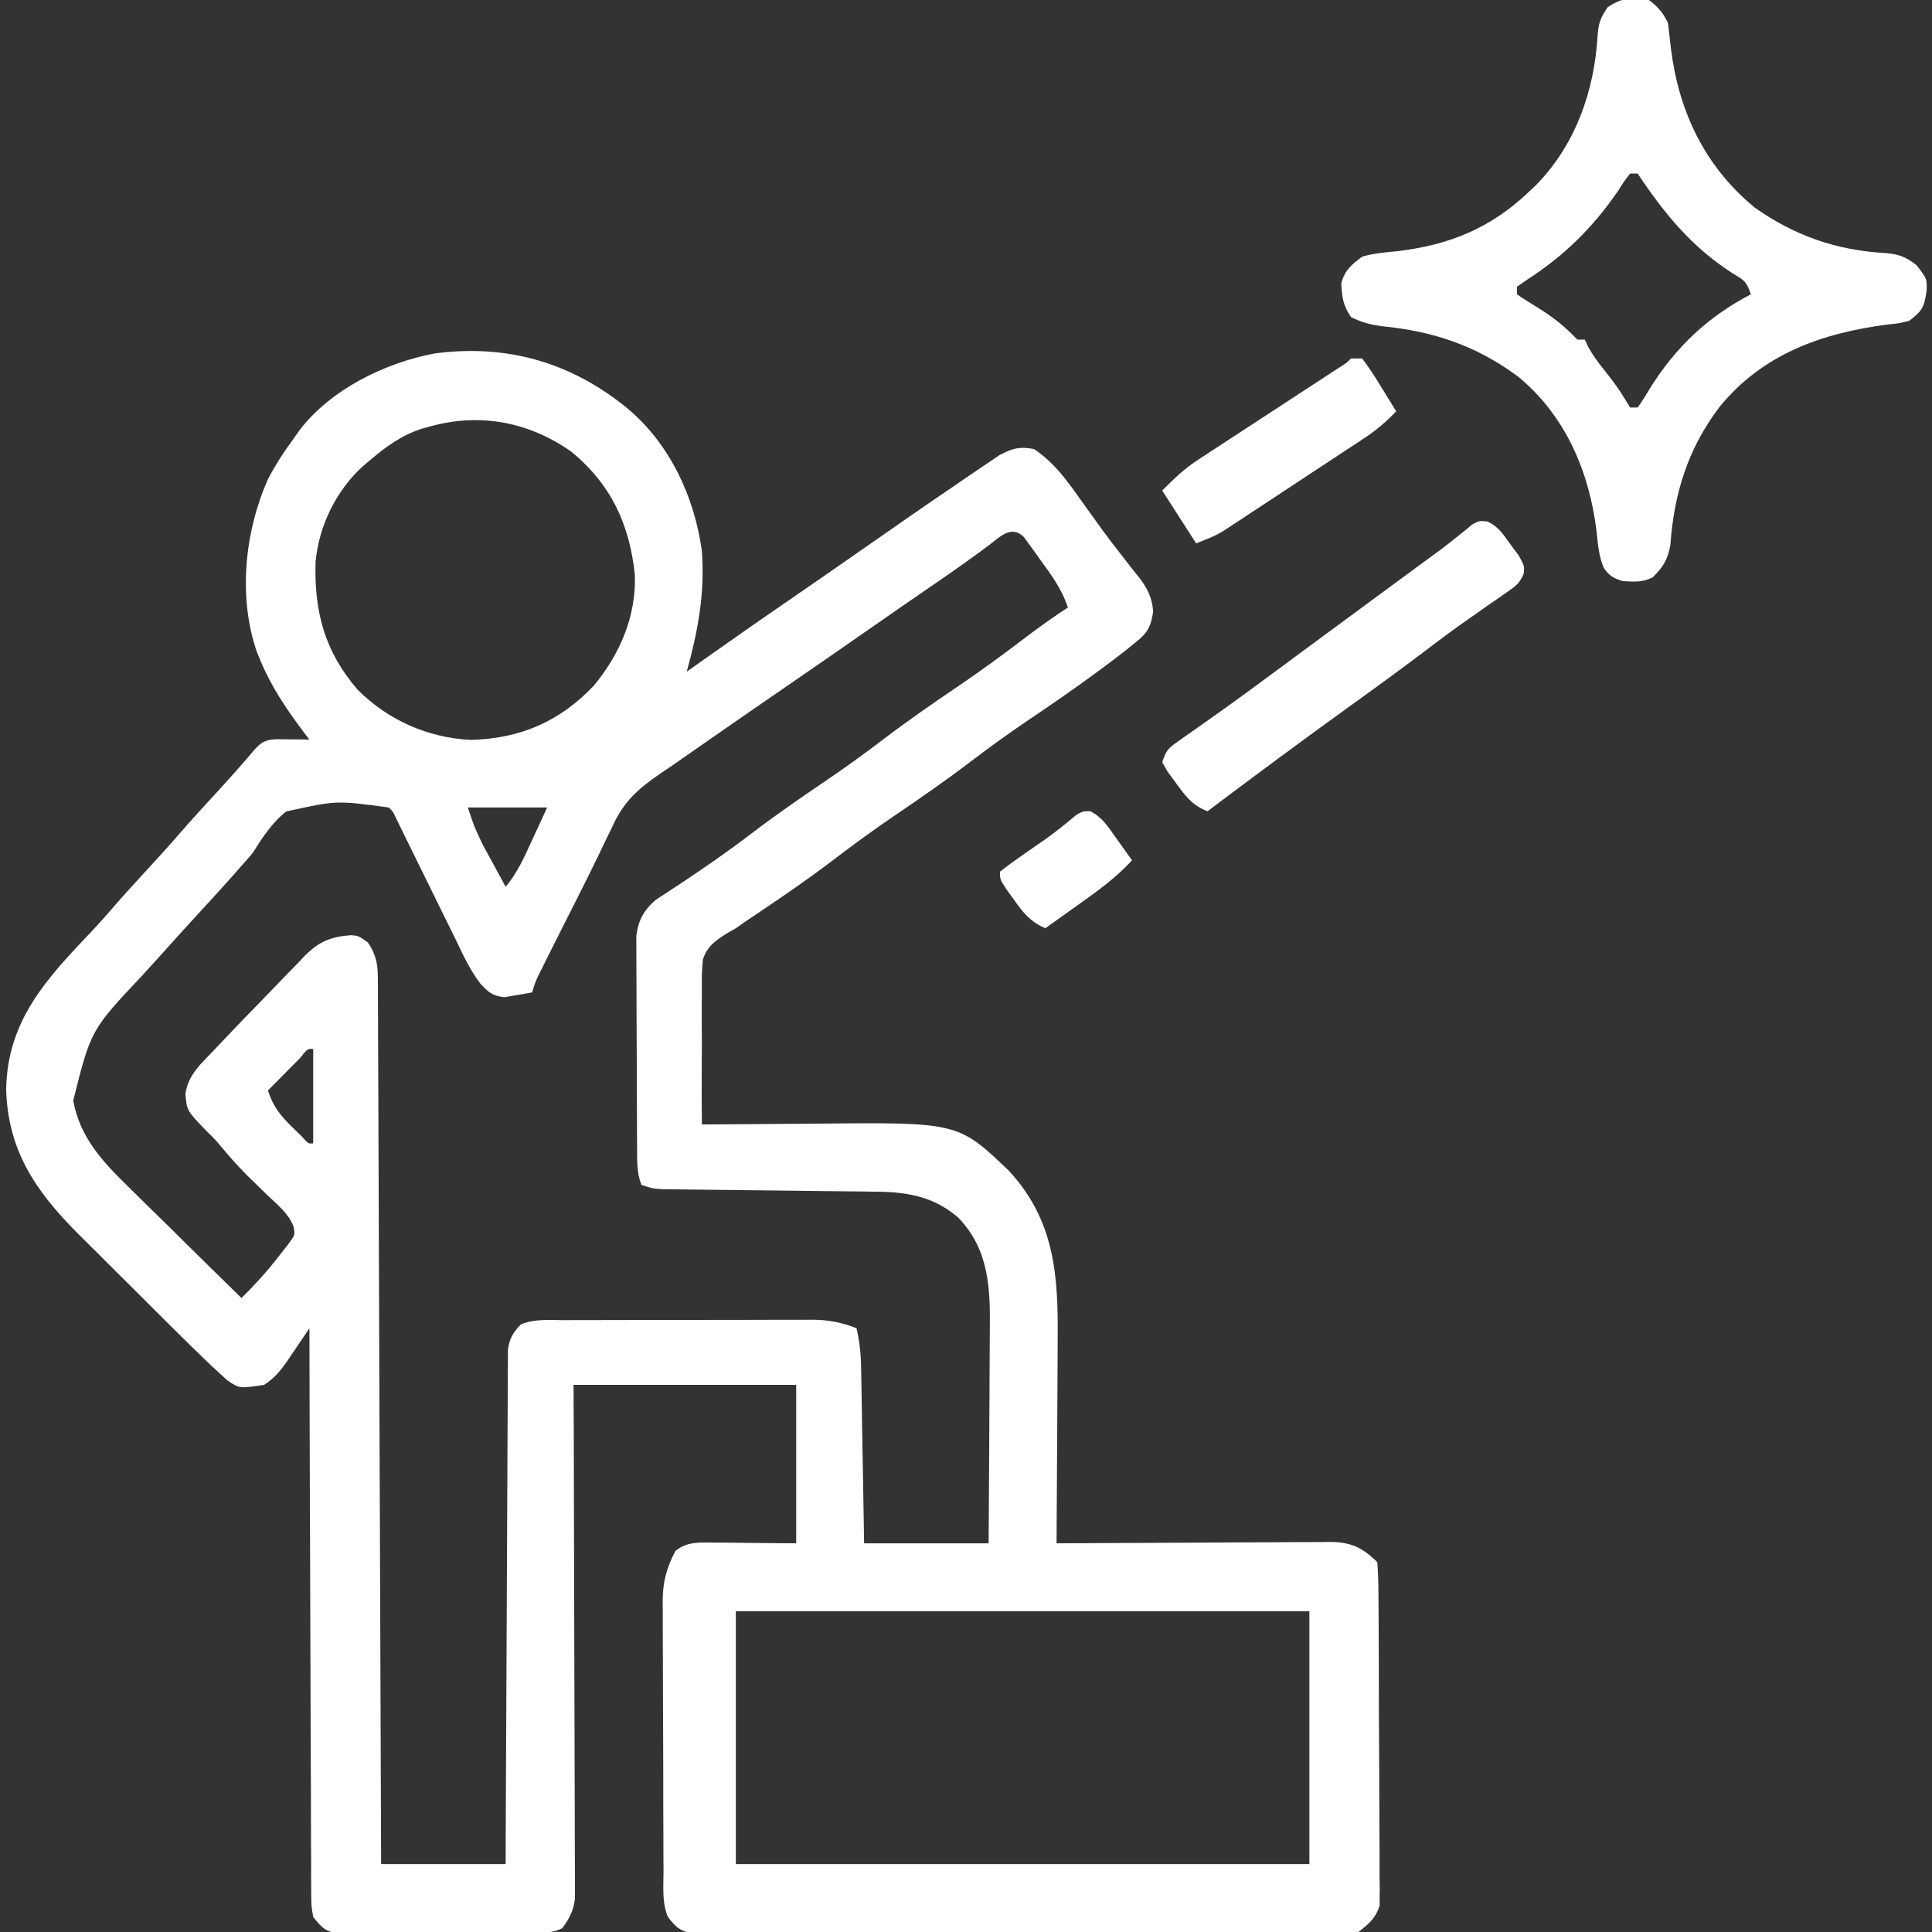 <svg width="45" height="45" viewBox="0 0 45 45" fill="none" xmlns="http://www.w3.org/2000/svg">
<rect x="0" y="0" width="45" height="45" fill="#333333" stroke="none"/>
<g clip-path="url(#clip0_334_323)">
<path d="M14.59 9.492C15.591 10.315 16.174 11.564 16.348 12.832C16.42 13.829 16.258 14.69 15.996 15.645C16.088 15.58 16.179 15.515 16.273 15.448C16.956 14.965 17.64 14.485 18.33 14.012C18.858 13.651 19.382 13.285 19.907 12.92C20.244 12.685 20.581 12.451 20.918 12.217C20.986 12.169 21.055 12.121 21.126 12.072C21.47 11.833 21.816 11.595 22.163 11.36C22.273 11.284 22.384 11.209 22.494 11.133C22.66 11.019 22.827 10.906 22.994 10.794C23.09 10.729 23.185 10.665 23.284 10.598C23.592 10.44 23.741 10.396 24.082 10.459C24.563 10.775 24.866 11.214 25.197 11.678C25.305 11.828 25.413 11.978 25.52 12.127C25.573 12.201 25.627 12.276 25.682 12.352C25.829 12.553 25.98 12.75 26.135 12.946C26.18 13.004 26.225 13.062 26.271 13.122C26.355 13.229 26.439 13.336 26.525 13.441C26.726 13.703 26.837 13.922 26.86 14.248C26.794 14.669 26.697 14.767 26.367 15.029C26.321 15.067 26.274 15.104 26.226 15.143C26.067 15.27 25.904 15.392 25.741 15.513C25.68 15.558 25.619 15.603 25.557 15.65C25.019 16.048 24.467 16.425 23.912 16.8C23.461 17.106 23.021 17.423 22.588 17.754C22.017 18.189 21.43 18.595 20.836 18.997C20.326 19.343 19.833 19.706 19.343 20.08C18.815 20.48 18.271 20.853 17.723 21.222C17.657 21.267 17.591 21.311 17.523 21.357C17.466 21.395 17.409 21.433 17.349 21.473C17.28 21.522 17.21 21.571 17.139 21.621C17.08 21.654 17.022 21.688 16.961 21.722C16.681 21.897 16.474 22.028 16.371 22.351C16.346 22.598 16.343 22.836 16.348 23.084C16.347 23.173 16.346 23.262 16.345 23.354C16.343 23.637 16.345 23.92 16.348 24.203C16.347 24.395 16.346 24.588 16.345 24.78C16.342 25.25 16.343 25.721 16.348 26.191C16.404 26.191 16.461 26.19 16.52 26.19C17.116 26.184 17.712 26.18 18.308 26.177C18.53 26.176 18.751 26.174 18.973 26.172C22.314 26.138 22.314 26.138 23.495 27.265C24.562 28.416 24.651 29.693 24.635 31.192C24.635 31.33 24.634 31.468 24.634 31.607C24.633 31.966 24.63 32.325 24.628 32.684C24.625 33.053 24.624 33.421 24.622 33.789C24.619 34.508 24.615 35.228 24.609 35.947C24.694 35.947 24.779 35.946 24.867 35.945C25.667 35.94 26.468 35.936 27.268 35.934C27.68 35.932 28.091 35.93 28.503 35.927C28.9 35.925 29.297 35.923 29.694 35.922C29.846 35.922 29.997 35.921 30.149 35.919C30.361 35.917 30.573 35.917 30.786 35.917C30.879 35.916 30.879 35.916 30.975 35.914C31.463 35.917 31.739 36.046 32.08 36.387C32.099 36.644 32.107 36.893 32.107 37.15C32.108 37.229 32.108 37.308 32.109 37.389C32.111 37.652 32.112 37.914 32.113 38.176C32.114 38.358 32.114 38.54 32.115 38.722C32.117 39.104 32.117 39.486 32.117 39.868C32.118 40.358 32.121 40.847 32.125 41.336C32.128 41.712 32.129 42.088 32.129 42.464C32.129 42.645 32.13 42.825 32.132 43.006C32.134 43.258 32.134 43.511 32.133 43.763C32.135 43.875 32.135 43.875 32.137 43.989C32.136 44.058 32.135 44.127 32.134 44.199C32.134 44.258 32.135 44.318 32.135 44.379C32.045 44.678 31.883 44.81 31.641 45C31.342 45.055 31.342 45.055 30.993 45.055C30.928 45.056 30.864 45.056 30.798 45.057C30.582 45.059 30.367 45.057 30.152 45.055C29.998 45.056 29.843 45.056 29.689 45.057C29.269 45.059 28.85 45.058 28.431 45.056C27.992 45.055 27.553 45.055 27.115 45.056C26.378 45.056 25.642 45.055 24.905 45.052C24.053 45.05 23.201 45.05 22.349 45.051C21.53 45.053 20.711 45.052 19.892 45.05C19.543 45.05 19.194 45.05 18.846 45.05C18.435 45.051 18.024 45.05 17.614 45.048C17.463 45.047 17.312 45.047 17.162 45.048C16.956 45.048 16.75 45.047 16.545 45.045C16.43 45.045 16.314 45.045 16.196 45.044C15.862 44.993 15.76 44.913 15.557 44.648C15.414 44.314 15.455 43.931 15.455 43.573C15.454 43.5 15.454 43.427 15.453 43.352C15.452 43.112 15.451 42.871 15.451 42.631C15.45 42.463 15.45 42.296 15.449 42.128C15.448 41.777 15.448 41.426 15.448 41.075C15.447 40.626 15.445 40.176 15.443 39.727C15.441 39.381 15.44 39.035 15.44 38.689C15.44 38.523 15.439 38.358 15.438 38.192C15.437 37.96 15.437 37.728 15.437 37.496C15.437 37.428 15.436 37.361 15.435 37.291C15.438 36.839 15.523 36.525 15.732 36.123C16.013 35.898 16.307 35.927 16.657 35.93C16.756 35.931 16.855 35.931 16.957 35.931C17.082 35.933 17.207 35.935 17.336 35.936C17.935 35.942 17.935 35.942 18.545 35.947C18.545 34.729 18.545 33.511 18.545 32.256C16.834 32.256 15.123 32.256 13.359 32.256C13.361 32.807 13.361 32.807 13.364 33.37C13.368 34.584 13.371 35.798 13.373 37.012C13.374 37.748 13.376 38.484 13.379 39.22C13.382 39.861 13.384 40.503 13.384 41.145C13.384 41.484 13.385 41.824 13.387 42.164C13.389 42.483 13.39 42.803 13.389 43.123C13.389 43.296 13.391 43.469 13.392 43.643C13.392 43.746 13.392 43.849 13.391 43.956C13.391 44.046 13.392 44.135 13.392 44.228C13.354 44.514 13.265 44.68 13.096 44.912C12.862 45.029 12.683 45.013 12.421 45.016C12.317 45.017 12.213 45.018 12.105 45.019C11.992 45.02 11.878 45.02 11.761 45.021C11.646 45.022 11.53 45.022 11.41 45.023C11.164 45.024 10.919 45.025 10.673 45.026C10.358 45.027 10.044 45.03 9.729 45.033C9.487 45.036 9.245 45.036 9.003 45.037C8.831 45.037 8.658 45.04 8.486 45.042C8.381 45.042 8.276 45.041 8.168 45.041C8.029 45.042 8.029 45.042 7.888 45.043C7.576 44.987 7.489 44.896 7.295 44.648C7.25 44.391 7.25 44.391 7.249 44.086C7.248 43.97 7.247 43.854 7.246 43.734C7.246 43.606 7.246 43.478 7.247 43.35C7.246 43.215 7.245 43.08 7.244 42.944C7.242 42.578 7.241 42.211 7.242 41.844C7.241 41.461 7.239 41.077 7.237 40.694C7.233 39.968 7.232 39.242 7.23 38.517C7.229 37.69 7.226 36.864 7.222 36.037C7.215 34.337 7.21 32.637 7.207 30.937C7.153 31.018 7.099 31.098 7.043 31.181C6.972 31.287 6.9 31.392 6.828 31.498C6.792 31.551 6.757 31.604 6.72 31.658C6.545 31.915 6.413 32.082 6.152 32.256C5.577 32.343 5.577 32.343 5.287 32.145C5.207 32.071 5.207 32.071 5.125 31.995C5.034 31.911 5.034 31.911 4.94 31.826C4.598 31.5 4.261 31.17 3.927 30.836C3.813 30.723 3.813 30.723 3.697 30.607C3.538 30.449 3.379 30.29 3.22 30.131C2.978 29.889 2.735 29.648 2.492 29.406C2.337 29.251 2.182 29.096 2.026 28.941C1.954 28.87 1.882 28.798 1.808 28.725C0.827 27.74 0.186 26.801 0.143 25.378C0.17 23.753 1.101 22.782 2.158 21.668C2.311 21.506 2.458 21.34 2.604 21.171C2.858 20.876 3.12 20.589 3.384 20.303C3.651 20.013 3.917 19.722 4.175 19.424C4.474 19.079 4.782 18.744 5.092 18.408C5.384 18.091 5.668 17.769 5.947 17.44C6.12 17.256 6.215 17.227 6.469 17.218C6.557 17.219 6.644 17.22 6.735 17.221C6.823 17.222 6.911 17.223 7.002 17.223C7.069 17.224 7.137 17.226 7.207 17.227C7.161 17.167 7.116 17.107 7.069 17.046C6.67 16.514 6.319 15.996 6.064 15.381C6.036 15.313 6.008 15.245 5.979 15.176C5.542 13.891 5.7 12.387 6.24 11.162C6.421 10.819 6.623 10.506 6.855 10.195C6.894 10.14 6.932 10.085 6.972 10.027C7.696 9.073 8.969 8.449 10.118 8.234C11.789 8.009 13.284 8.432 14.59 9.492ZM10.02 9.932C9.956 9.949 9.893 9.966 9.828 9.984C9.354 10.138 8.99 10.402 8.613 10.723C8.559 10.769 8.504 10.815 8.448 10.863C7.827 11.432 7.431 12.243 7.35 13.082C7.316 14.243 7.557 15.172 8.335 16.07C9.048 16.779 9.966 17.184 10.968 17.234C12.123 17.202 13.038 16.806 13.832 15.969C14.44 15.234 14.822 14.351 14.787 13.384C14.662 12.208 14.231 11.282 13.31 10.522C12.323 9.827 11.182 9.609 10.02 9.932ZM23.055 12.684C22.663 12.976 22.267 13.259 21.863 13.535C21.267 13.942 20.675 14.353 20.083 14.766C19.513 15.163 18.942 15.559 18.369 15.952C17.787 16.351 17.207 16.753 16.628 17.155C16.545 17.212 16.462 17.27 16.377 17.329C16.214 17.442 16.052 17.556 15.889 17.67C15.722 17.788 15.553 17.903 15.383 18.016C14.855 18.377 14.523 18.676 14.26 19.259C14.227 19.328 14.193 19.396 14.159 19.467C14.082 19.624 14.006 19.781 13.932 19.939C13.776 20.261 13.616 20.581 13.454 20.901C13.217 21.369 12.981 21.838 12.746 22.308C12.697 22.406 12.648 22.505 12.598 22.606C12.475 22.85 12.475 22.85 12.393 23.115C12.256 23.142 12.118 23.165 11.981 23.187C11.904 23.2 11.828 23.213 11.749 23.227C11.474 23.199 11.379 23.112 11.193 22.915C10.947 22.6 10.785 22.236 10.611 21.878C10.548 21.75 10.548 21.75 10.484 21.62C10.35 21.35 10.218 21.079 10.085 20.808C9.952 20.536 9.817 20.264 9.683 19.992C9.6 19.823 9.517 19.654 9.434 19.485C9.397 19.409 9.36 19.333 9.321 19.254C9.288 19.187 9.255 19.12 9.222 19.051C9.152 18.899 9.152 18.899 9.053 18.808C7.835 18.642 7.835 18.642 6.667 18.901C6.33 19.165 6.115 19.505 5.889 19.863C5.789 19.983 5.686 20.1 5.581 20.215C5.534 20.269 5.486 20.324 5.438 20.38C5.187 20.664 4.931 20.941 4.675 21.22C4.35 21.573 4.028 21.929 3.708 22.286C3.577 22.431 3.447 22.575 3.315 22.719C2.117 23.99 2.117 23.99 1.706 25.633C1.856 26.483 2.389 27.06 2.99 27.642C3.103 27.755 3.103 27.755 3.219 27.869C3.458 28.105 3.698 28.34 3.939 28.575C4.102 28.736 4.265 28.898 4.428 29.059C4.826 29.452 5.225 29.844 5.625 30.234C5.939 29.924 6.223 29.611 6.493 29.262C6.563 29.172 6.634 29.082 6.706 28.99C6.876 28.763 6.876 28.763 6.836 28.565C6.718 28.26 6.462 28.06 6.229 27.839C6.124 27.737 6.019 27.635 5.915 27.532C5.864 27.483 5.814 27.433 5.762 27.383C5.545 27.166 5.344 26.938 5.147 26.703C5.008 26.537 5.008 26.537 4.836 26.369C4.354 25.874 4.354 25.874 4.318 25.488C4.381 25.02 4.697 24.766 5.01 24.433C5.053 24.387 5.097 24.341 5.142 24.293C5.458 23.957 5.779 23.626 6.102 23.296C6.216 23.179 6.33 23.061 6.444 22.942C6.609 22.768 6.777 22.597 6.945 22.426C6.995 22.373 7.045 22.32 7.096 22.265C7.436 21.927 7.698 21.819 8.177 21.782C8.35 21.797 8.35 21.797 8.569 21.951C8.754 22.228 8.8 22.447 8.801 22.773C8.802 22.846 8.802 22.92 8.803 22.996C8.803 23.077 8.803 23.158 8.803 23.241C8.804 23.37 8.804 23.37 8.804 23.502C8.806 23.791 8.806 24.081 8.807 24.37C8.808 24.577 8.809 24.784 8.81 24.991C8.812 25.554 8.814 26.117 8.816 26.68C8.817 27.209 8.82 27.738 8.822 28.266C8.826 29.313 8.83 30.36 8.833 31.407C8.837 32.424 8.84 33.441 8.844 34.458C8.844 34.52 8.845 34.583 8.845 34.648C8.846 34.962 8.847 35.276 8.849 35.591C8.859 38.2 8.868 40.809 8.877 43.418C9.834 43.418 10.791 43.418 11.777 43.418C11.779 43.05 11.78 42.681 11.781 42.302C11.786 41.087 11.791 39.872 11.798 38.657C11.802 37.921 11.806 37.184 11.808 36.447C11.81 35.805 11.813 35.163 11.817 34.521C11.819 34.181 11.82 33.841 11.821 33.501C11.822 33.181 11.823 32.861 11.826 32.541C11.827 32.367 11.827 32.194 11.827 32.02C11.829 31.865 11.829 31.865 11.83 31.707C11.831 31.617 11.831 31.528 11.831 31.435C11.87 31.166 11.945 31.046 12.129 30.85C12.446 30.712 12.809 30.749 13.149 30.749C13.216 30.749 13.283 30.748 13.352 30.748C13.573 30.747 13.794 30.747 14.015 30.747C14.169 30.747 14.323 30.746 14.477 30.746C14.799 30.745 15.122 30.745 15.444 30.745C15.857 30.745 16.27 30.744 16.683 30.743C17.001 30.742 17.319 30.741 17.637 30.742C17.789 30.741 17.941 30.741 18.093 30.74C18.306 30.739 18.519 30.74 18.732 30.74C18.795 30.74 18.857 30.739 18.922 30.739C19.297 30.741 19.602 30.8 19.951 30.937C20.02 31.244 20.052 31.532 20.057 31.846C20.059 31.938 20.061 32.029 20.062 32.123C20.065 32.27 20.065 32.27 20.067 32.42C20.069 32.52 20.07 32.621 20.072 32.725C20.078 33.047 20.083 33.368 20.088 33.69C20.092 33.908 20.096 34.126 20.1 34.344C20.11 34.878 20.118 35.413 20.127 35.947C21.084 35.947 22.041 35.947 23.027 35.947C23.035 34.875 23.035 34.875 23.04 33.803C23.042 33.365 23.044 32.928 23.047 32.49C23.05 32.136 23.052 31.783 23.052 31.43C23.053 31.296 23.054 31.161 23.055 31.027C23.066 30.019 23.048 29.122 22.321 28.361C21.758 27.876 21.156 27.765 20.428 27.757C20.312 27.755 20.197 27.754 20.078 27.752C19.987 27.751 19.987 27.751 19.893 27.75C19.701 27.749 19.509 27.746 19.317 27.744C18.84 27.738 18.363 27.732 17.887 27.727C17.483 27.723 17.079 27.718 16.676 27.713C16.487 27.71 16.297 27.708 16.108 27.707C15.993 27.705 15.879 27.704 15.761 27.702C15.659 27.701 15.558 27.7 15.454 27.699C15.205 27.686 15.205 27.686 14.941 27.598C14.823 27.307 14.841 26.999 14.839 26.689C14.838 26.576 14.838 26.463 14.837 26.346C14.836 26.224 14.836 26.101 14.836 25.977C14.835 25.851 14.835 25.724 14.834 25.598C14.833 25.333 14.833 25.068 14.832 24.803C14.832 24.464 14.83 24.125 14.827 23.786C14.826 23.524 14.825 23.263 14.825 23.002C14.825 22.877 14.824 22.752 14.823 22.627C14.821 22.452 14.822 22.277 14.822 22.102C14.822 21.953 14.822 21.953 14.821 21.8C14.866 21.433 14.998 21.196 15.278 20.956C15.338 20.917 15.397 20.878 15.459 20.838C15.526 20.793 15.593 20.748 15.663 20.703C15.735 20.656 15.807 20.609 15.881 20.561C16.429 20.196 16.967 19.824 17.49 19.424C18.061 18.988 18.648 18.582 19.242 18.181C19.693 17.874 20.133 17.557 20.566 17.227C21.136 16.792 21.722 16.386 22.316 15.985C22.851 15.622 23.371 15.242 23.884 14.85C24.207 14.604 24.533 14.372 24.873 14.15C24.732 13.719 24.485 13.386 24.219 13.024C24.176 12.963 24.133 12.902 24.089 12.84C24.026 12.754 24.026 12.754 23.962 12.665C23.904 12.587 23.904 12.587 23.846 12.507C23.56 12.225 23.306 12.491 23.055 12.684ZM10.898 18.808C11.047 19.261 11.047 19.261 11.245 19.676C11.276 19.734 11.307 19.791 11.34 19.851C11.372 19.909 11.404 19.968 11.437 20.028C11.47 20.088 11.502 20.149 11.536 20.211C11.616 20.359 11.697 20.507 11.777 20.654C12.063 20.319 12.227 19.93 12.409 19.534C12.52 19.294 12.63 19.055 12.744 18.808C12.135 18.808 11.526 18.808 10.898 18.808ZM6.987 24.645C6.897 24.735 6.808 24.826 6.718 24.917C6.672 24.963 6.627 25.009 6.58 25.057C6.466 25.171 6.353 25.286 6.24 25.4C6.362 25.776 6.535 25.99 6.817 26.263C6.888 26.332 6.959 26.402 7.032 26.473C7.179 26.641 7.179 26.641 7.295 26.631C7.295 25.906 7.295 25.181 7.295 24.433C7.167 24.423 7.167 24.423 6.987 24.645ZM17.139 37.529C17.139 39.472 17.139 41.416 17.139 43.418C21.547 43.418 25.956 43.418 30.498 43.418C30.498 41.475 30.498 39.531 30.498 37.529C26.089 37.529 21.681 37.529 17.139 37.529Z" fill="white"/>
<path d="M38.408 1.57703e-05C38.622 0.164 38.728 0.288 38.848 0.527C38.874 0.729 38.897 0.93 38.919 1.132C39.104 2.607 39.708 3.875 40.869 4.834C41.798 5.489 42.771 5.829 43.9 5.893C44.227 5.92 44.382 5.974 44.643 6.18C44.883 6.493 44.883 6.493 44.874 6.773C44.818 7.161 44.773 7.236 44.473 7.471C44.235 7.531 44.235 7.531 43.962 7.559C42.426 7.76 41.052 8.249 40.051 9.478C39.311 10.457 38.993 11.486 38.905 12.701C38.84 13.046 38.741 13.199 38.496 13.447C38.252 13.569 38.064 13.551 37.793 13.535C37.573 13.462 37.474 13.411 37.349 13.215C37.239 12.942 37.219 12.685 37.189 12.393C37.022 10.988 36.459 9.668 35.346 8.761C34.38 8.05 33.382 7.714 32.192 7.599C31.917 7.56 31.711 7.51 31.465 7.383C31.279 7.104 31.26 6.932 31.24 6.603C31.322 6.291 31.474 6.17 31.729 5.977C32.002 5.899 32.276 5.876 32.558 5.85C33.754 5.704 34.706 5.323 35.596 4.482C35.658 4.424 35.72 4.365 35.784 4.305C36.697 3.365 37.134 2.126 37.211 0.835C37.237 0.526 37.267 0.437 37.447 0.165C37.809 -0.066 37.983 -0.061 38.408 1.57703e-05ZM37.969 4.043C37.836 4.211 37.836 4.211 37.7 4.428C37.105 5.298 36.435 5.959 35.552 6.526C35.479 6.577 35.407 6.627 35.332 6.68C35.332 6.738 35.332 6.796 35.332 6.855C35.48 6.958 35.633 7.054 35.788 7.147C36.158 7.374 36.443 7.596 36.738 7.91C36.796 7.91 36.854 7.91 36.914 7.91C36.937 7.96 36.96 8.01 36.983 8.062C37.1 8.28 37.236 8.459 37.392 8.652C37.567 8.872 37.721 9.079 37.864 9.322C37.899 9.378 37.933 9.434 37.969 9.492C38.027 9.492 38.085 9.492 38.145 9.492C38.246 9.348 38.34 9.199 38.43 9.047C39.028 8.088 39.772 7.382 40.781 6.855C40.678 6.545 40.618 6.524 40.347 6.361C39.397 5.747 38.766 4.976 38.145 4.043C38.087 4.043 38.029 4.043 37.969 4.043Z" fill="white"/>
<path d="M34.637 12.146C34.902 12.258 35.017 12.454 35.184 12.684C35.247 12.769 35.31 12.853 35.375 12.941C35.508 13.184 35.508 13.184 35.491 13.359C35.402 13.579 35.309 13.648 35.115 13.782C35.051 13.827 34.987 13.872 34.921 13.919C34.852 13.966 34.783 14.014 34.711 14.062C34.566 14.165 34.42 14.268 34.274 14.37C34.201 14.422 34.127 14.473 34.051 14.526C33.741 14.746 33.438 14.975 33.135 15.205C32.582 15.623 32.022 16.03 31.459 16.435C30.338 17.242 29.228 18.064 28.125 18.896C27.773 18.762 27.613 18.544 27.394 18.243C27.331 18.158 27.268 18.073 27.203 17.985C27.159 17.909 27.116 17.832 27.07 17.754C27.168 17.462 27.213 17.427 27.454 17.258C27.517 17.213 27.579 17.169 27.643 17.123C27.712 17.076 27.78 17.028 27.85 16.979C27.996 16.876 28.141 16.773 28.287 16.67C28.362 16.616 28.437 16.563 28.515 16.508C28.869 16.256 29.22 15.997 29.57 15.738C29.71 15.635 29.85 15.531 29.99 15.428C30.059 15.377 30.128 15.325 30.2 15.272C30.548 15.015 30.897 14.759 31.245 14.502C31.383 14.4 31.521 14.299 31.659 14.197C31.95 13.983 32.241 13.768 32.532 13.554C32.643 13.472 32.643 13.472 32.757 13.389C32.898 13.285 33.038 13.181 33.179 13.078C33.276 13.006 33.276 13.006 33.375 12.934C33.437 12.888 33.499 12.843 33.564 12.796C33.692 12.7 33.818 12.601 33.942 12.5C34.004 12.451 34.065 12.402 34.128 12.351C34.182 12.307 34.236 12.262 34.292 12.216C34.453 12.129 34.453 12.129 34.637 12.146Z" fill="white"/>
<path d="M31.465 8.35C31.552 8.35 31.639 8.35 31.729 8.35C31.878 8.552 32.011 8.75 32.141 8.965C32.177 9.024 32.214 9.082 32.251 9.143C32.342 9.288 32.431 9.434 32.52 9.58C32.289 9.822 32.059 10.019 31.78 10.203C31.704 10.253 31.628 10.304 31.55 10.356C31.468 10.409 31.387 10.462 31.303 10.517C31.219 10.573 31.134 10.629 31.048 10.686C30.87 10.803 30.692 10.921 30.513 11.037C30.241 11.216 29.969 11.396 29.697 11.576C29.524 11.69 29.351 11.804 29.177 11.918C29.096 11.972 29.015 12.026 28.931 12.081C28.855 12.131 28.779 12.181 28.7 12.232C28.633 12.276 28.567 12.32 28.498 12.365C28.301 12.48 28.301 12.48 27.861 12.656C27.6 12.25 27.339 11.844 27.07 11.426C27.368 11.128 27.577 10.924 27.913 10.704C27.99 10.653 28.067 10.602 28.147 10.55C28.27 10.47 28.27 10.47 28.395 10.389C28.48 10.333 28.566 10.277 28.653 10.22C28.924 10.043 29.194 9.866 29.465 9.69C29.737 9.512 30.009 9.334 30.281 9.156C30.45 9.045 30.619 8.935 30.789 8.825C30.903 8.75 30.903 8.75 31.019 8.674C31.086 8.631 31.153 8.587 31.223 8.542C31.372 8.448 31.372 8.448 31.465 8.35Z" fill="white"/>
<path d="M25.393 18.894C25.673 19.032 25.819 19.268 25.994 19.517C26.03 19.567 26.066 19.617 26.103 19.668C26.192 19.791 26.28 19.915 26.367 20.039C25.99 20.447 25.562 20.757 25.109 21.077C24.999 21.156 24.999 21.156 24.887 21.236C24.707 21.365 24.526 21.493 24.346 21.621C23.996 21.463 23.844 21.276 23.621 20.962C23.558 20.876 23.496 20.79 23.433 20.701C23.291 20.479 23.291 20.479 23.291 20.303C23.479 20.156 23.666 20.02 23.862 19.885C23.976 19.806 24.089 19.728 24.202 19.649C24.257 19.61 24.312 19.572 24.369 19.533C24.615 19.357 24.848 19.166 25.08 18.972C25.225 18.896 25.225 18.896 25.393 18.894Z" fill="white"/>
</g>
<defs>
<clipPath id="clip0_334_323">
<rect width="45" height="45" fill="white"/>
</clipPath>
</defs>
</svg>
